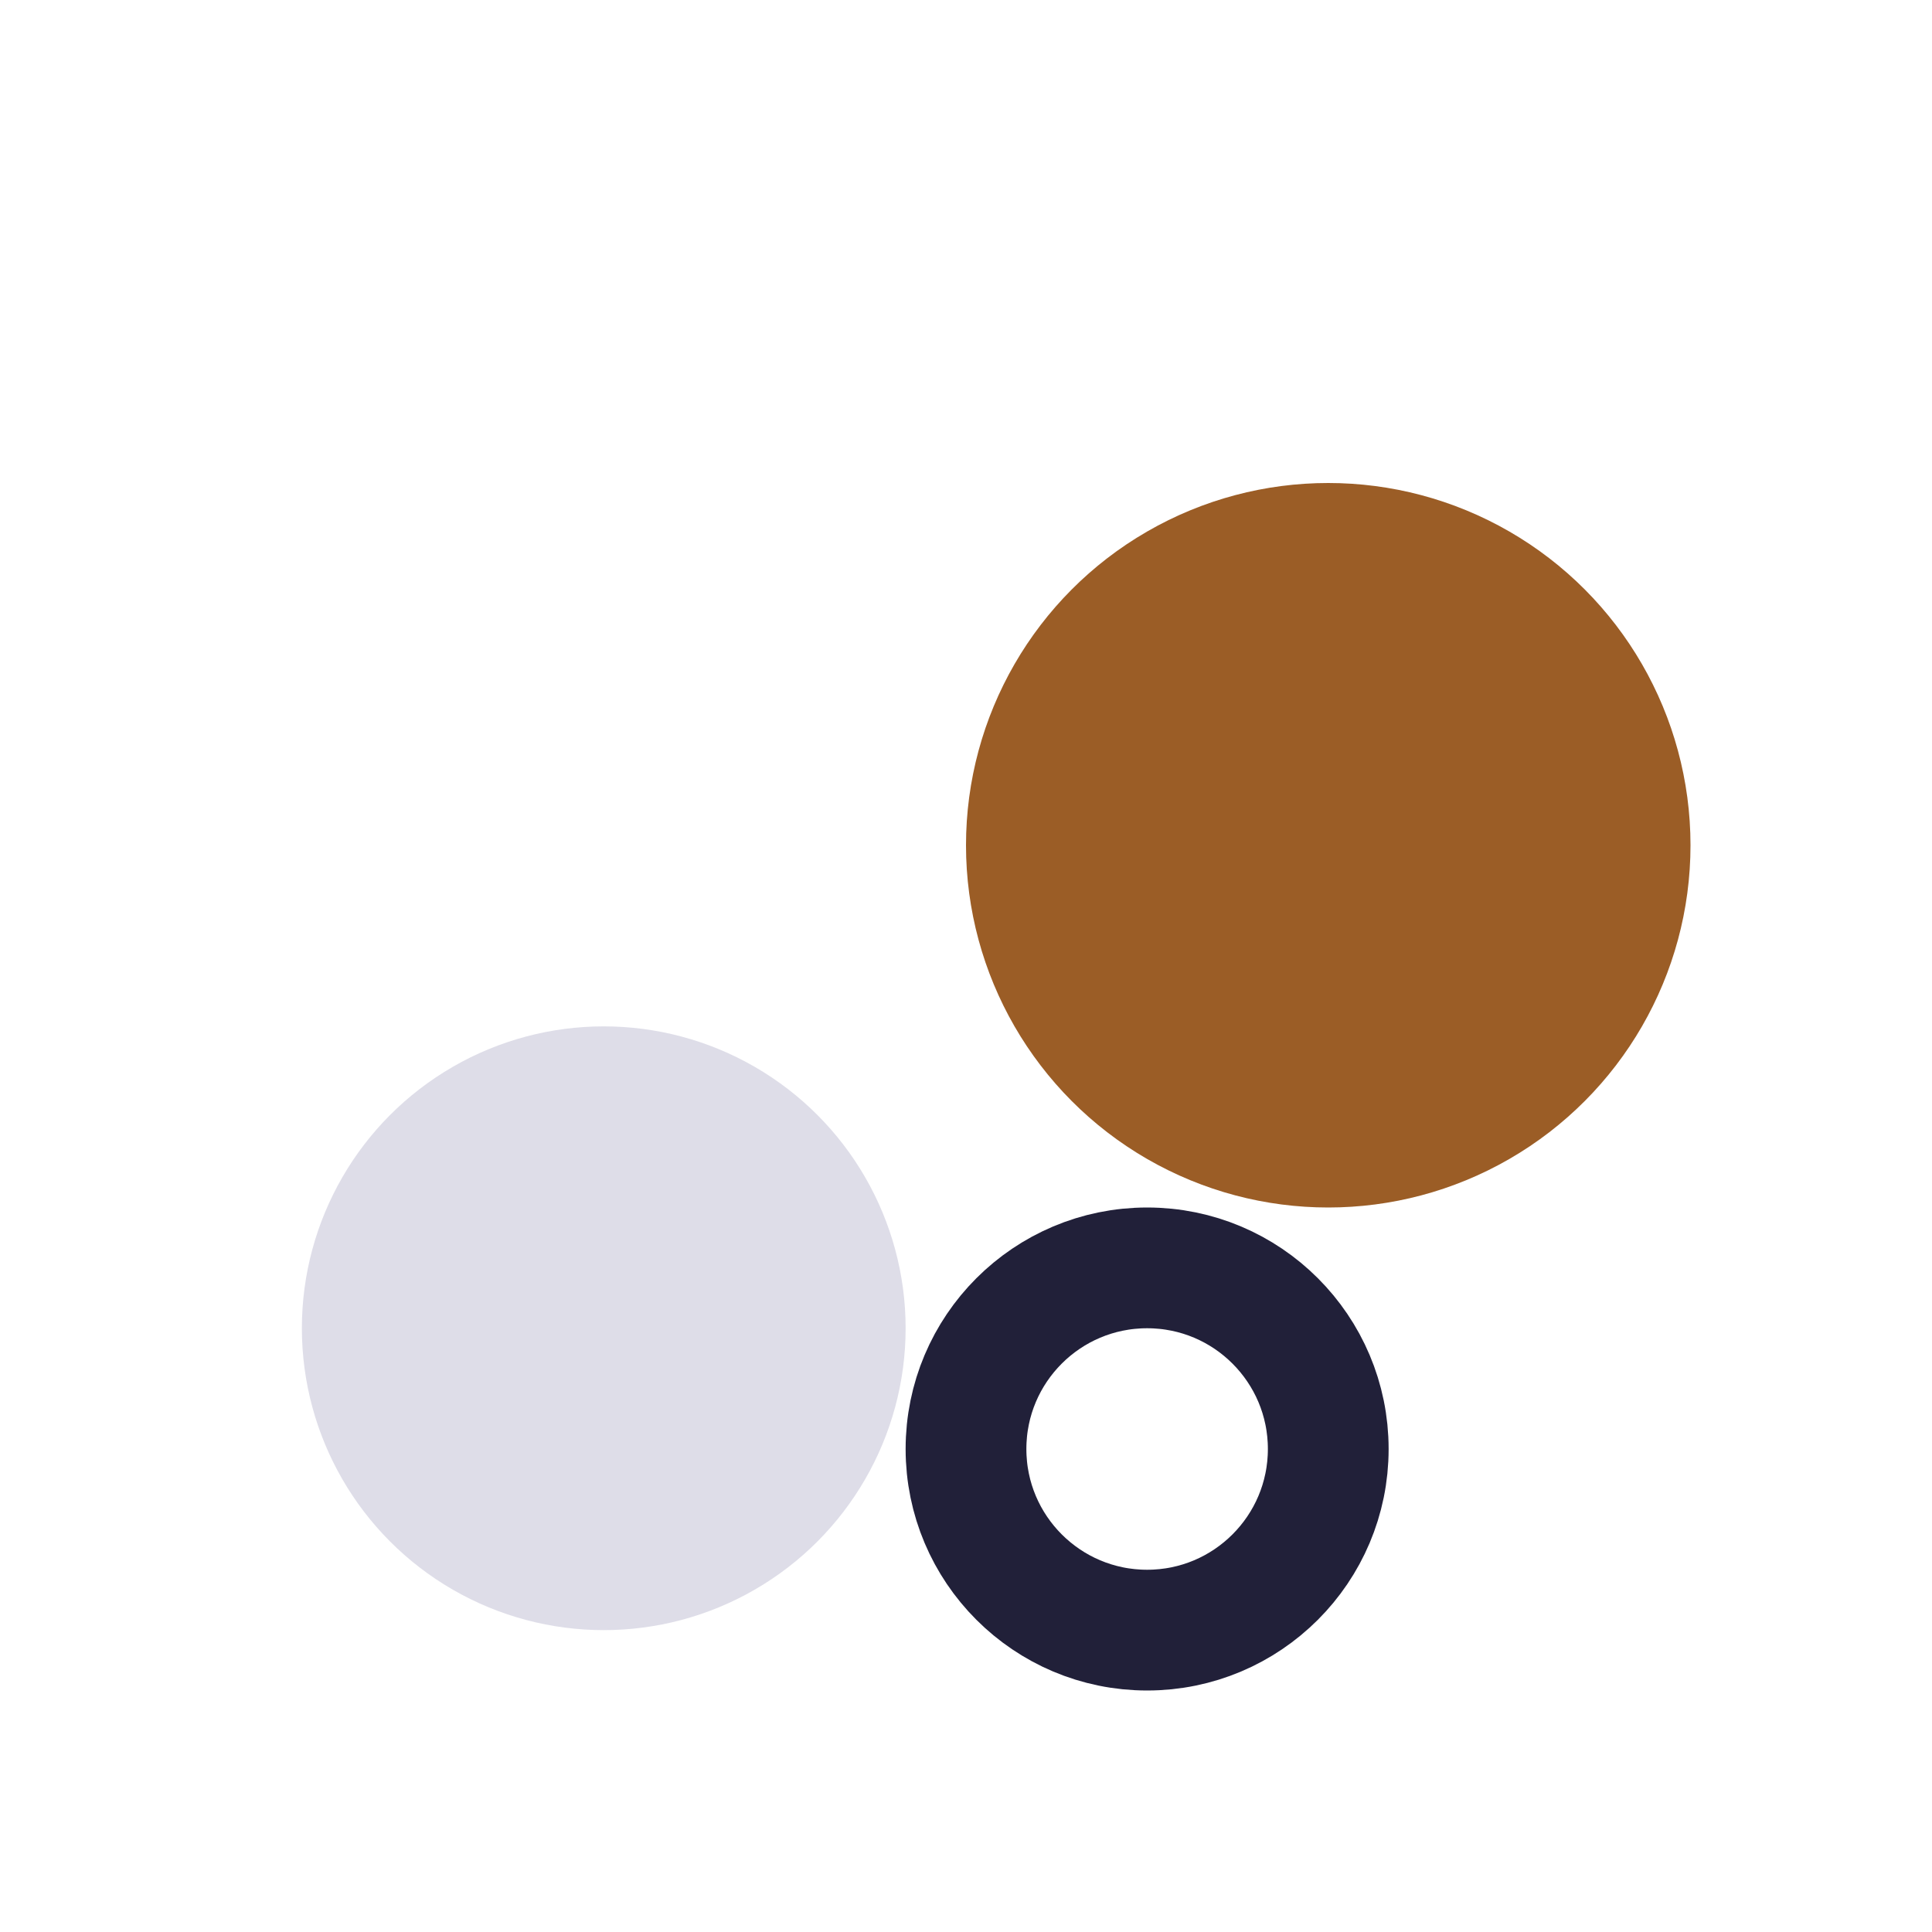 <?xml version="1.0" encoding="UTF-8"?>
<svg xmlns="http://www.w3.org/2000/svg" width="32" height="32" viewBox="0 0 32 32"><circle cx="10" cy="22" r="5" fill="#DEDDE8"/><circle cx="22" cy="14" r="6" fill="#9B5D26"/><circle cx="19" cy="24" r="3" fill="none" stroke="#212039" stroke-width="2"/></svg>